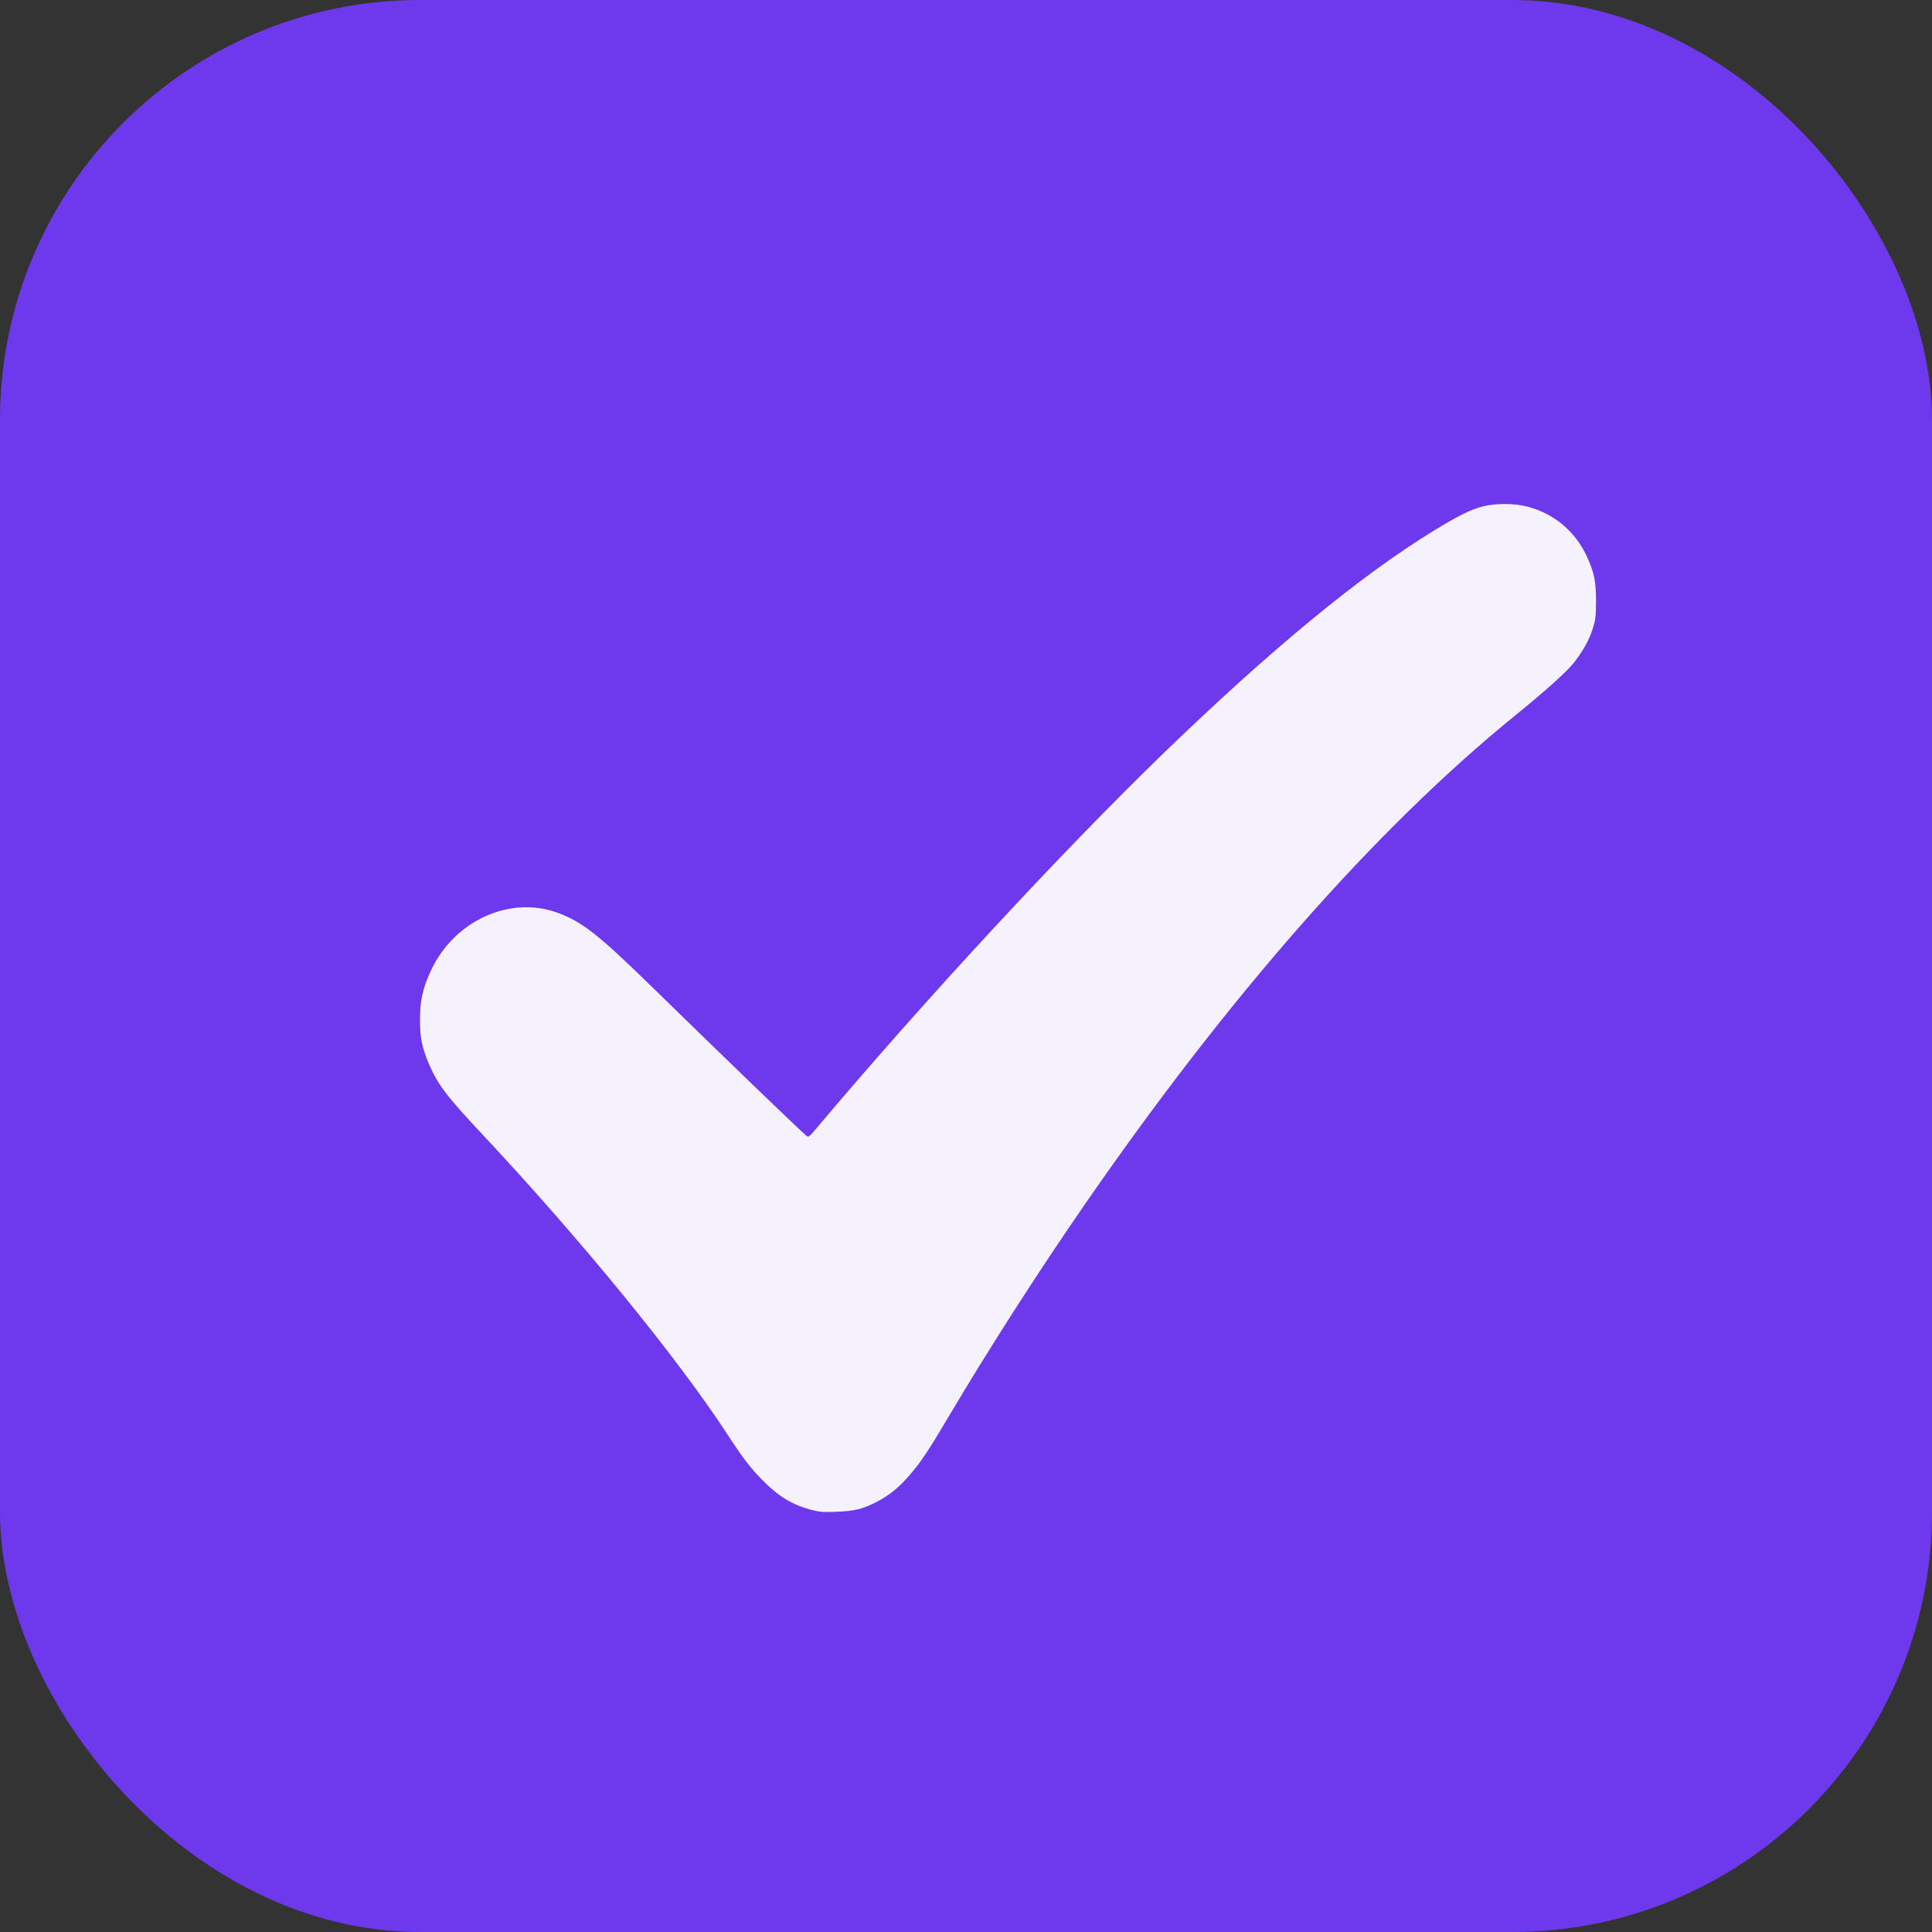 <?xml version="1.0" encoding="UTF-8"?> <svg xmlns="http://www.w3.org/2000/svg" width="23" height="23" viewBox="0 0 23 23" fill="none"><rect x="0" y="0" width="23" height="23" fill="#333333" stroke="none"/> <rect width="23" height="23" rx="5" fill="#6E38EC"></rect> <path fill-rule="evenodd" clip-rule="evenodd" d="M17.645 6.031C17.504 6.068 17.363 6.138 17.062 6.322C16.196 6.853 15.139 7.723 13.867 8.952C12.649 10.13 11.002 11.909 9.708 13.446C9.634 13.533 9.624 13.541 9.601 13.522C9.508 13.443 8.677 12.643 7.728 11.716C7.118 11.121 6.924 10.97 6.632 10.864C6.062 10.658 5.395 10.968 5.125 11.566C5.031 11.772 5.001 11.91 5 12.137C4.999 12.349 5.022 12.466 5.105 12.663C5.206 12.902 5.316 13.049 5.718 13.478C6.911 14.75 8.066 16.164 8.667 17.087C8.84 17.353 8.937 17.48 9.077 17.621C9.265 17.813 9.428 17.912 9.653 17.973C9.755 18 9.801 18.004 9.96 17.997C10.173 17.989 10.268 17.966 10.434 17.881C10.577 17.808 10.699 17.711 10.819 17.572C10.96 17.41 11.044 17.285 11.292 16.867C11.755 16.084 12.348 15.159 12.889 14.375C14.618 11.866 16.377 9.866 18.041 8.515C18.357 8.259 18.621 8.024 18.71 7.921C18.822 7.791 18.918 7.625 18.961 7.486C18.995 7.376 19 7.339 19 7.157C19 6.919 18.98 6.821 18.894 6.631C18.756 6.327 18.5 6.112 18.179 6.03C18.02 5.99 17.8 5.99 17.645 6.031Z" fill="white" fill-opacity="0.93"></path> </svg> 